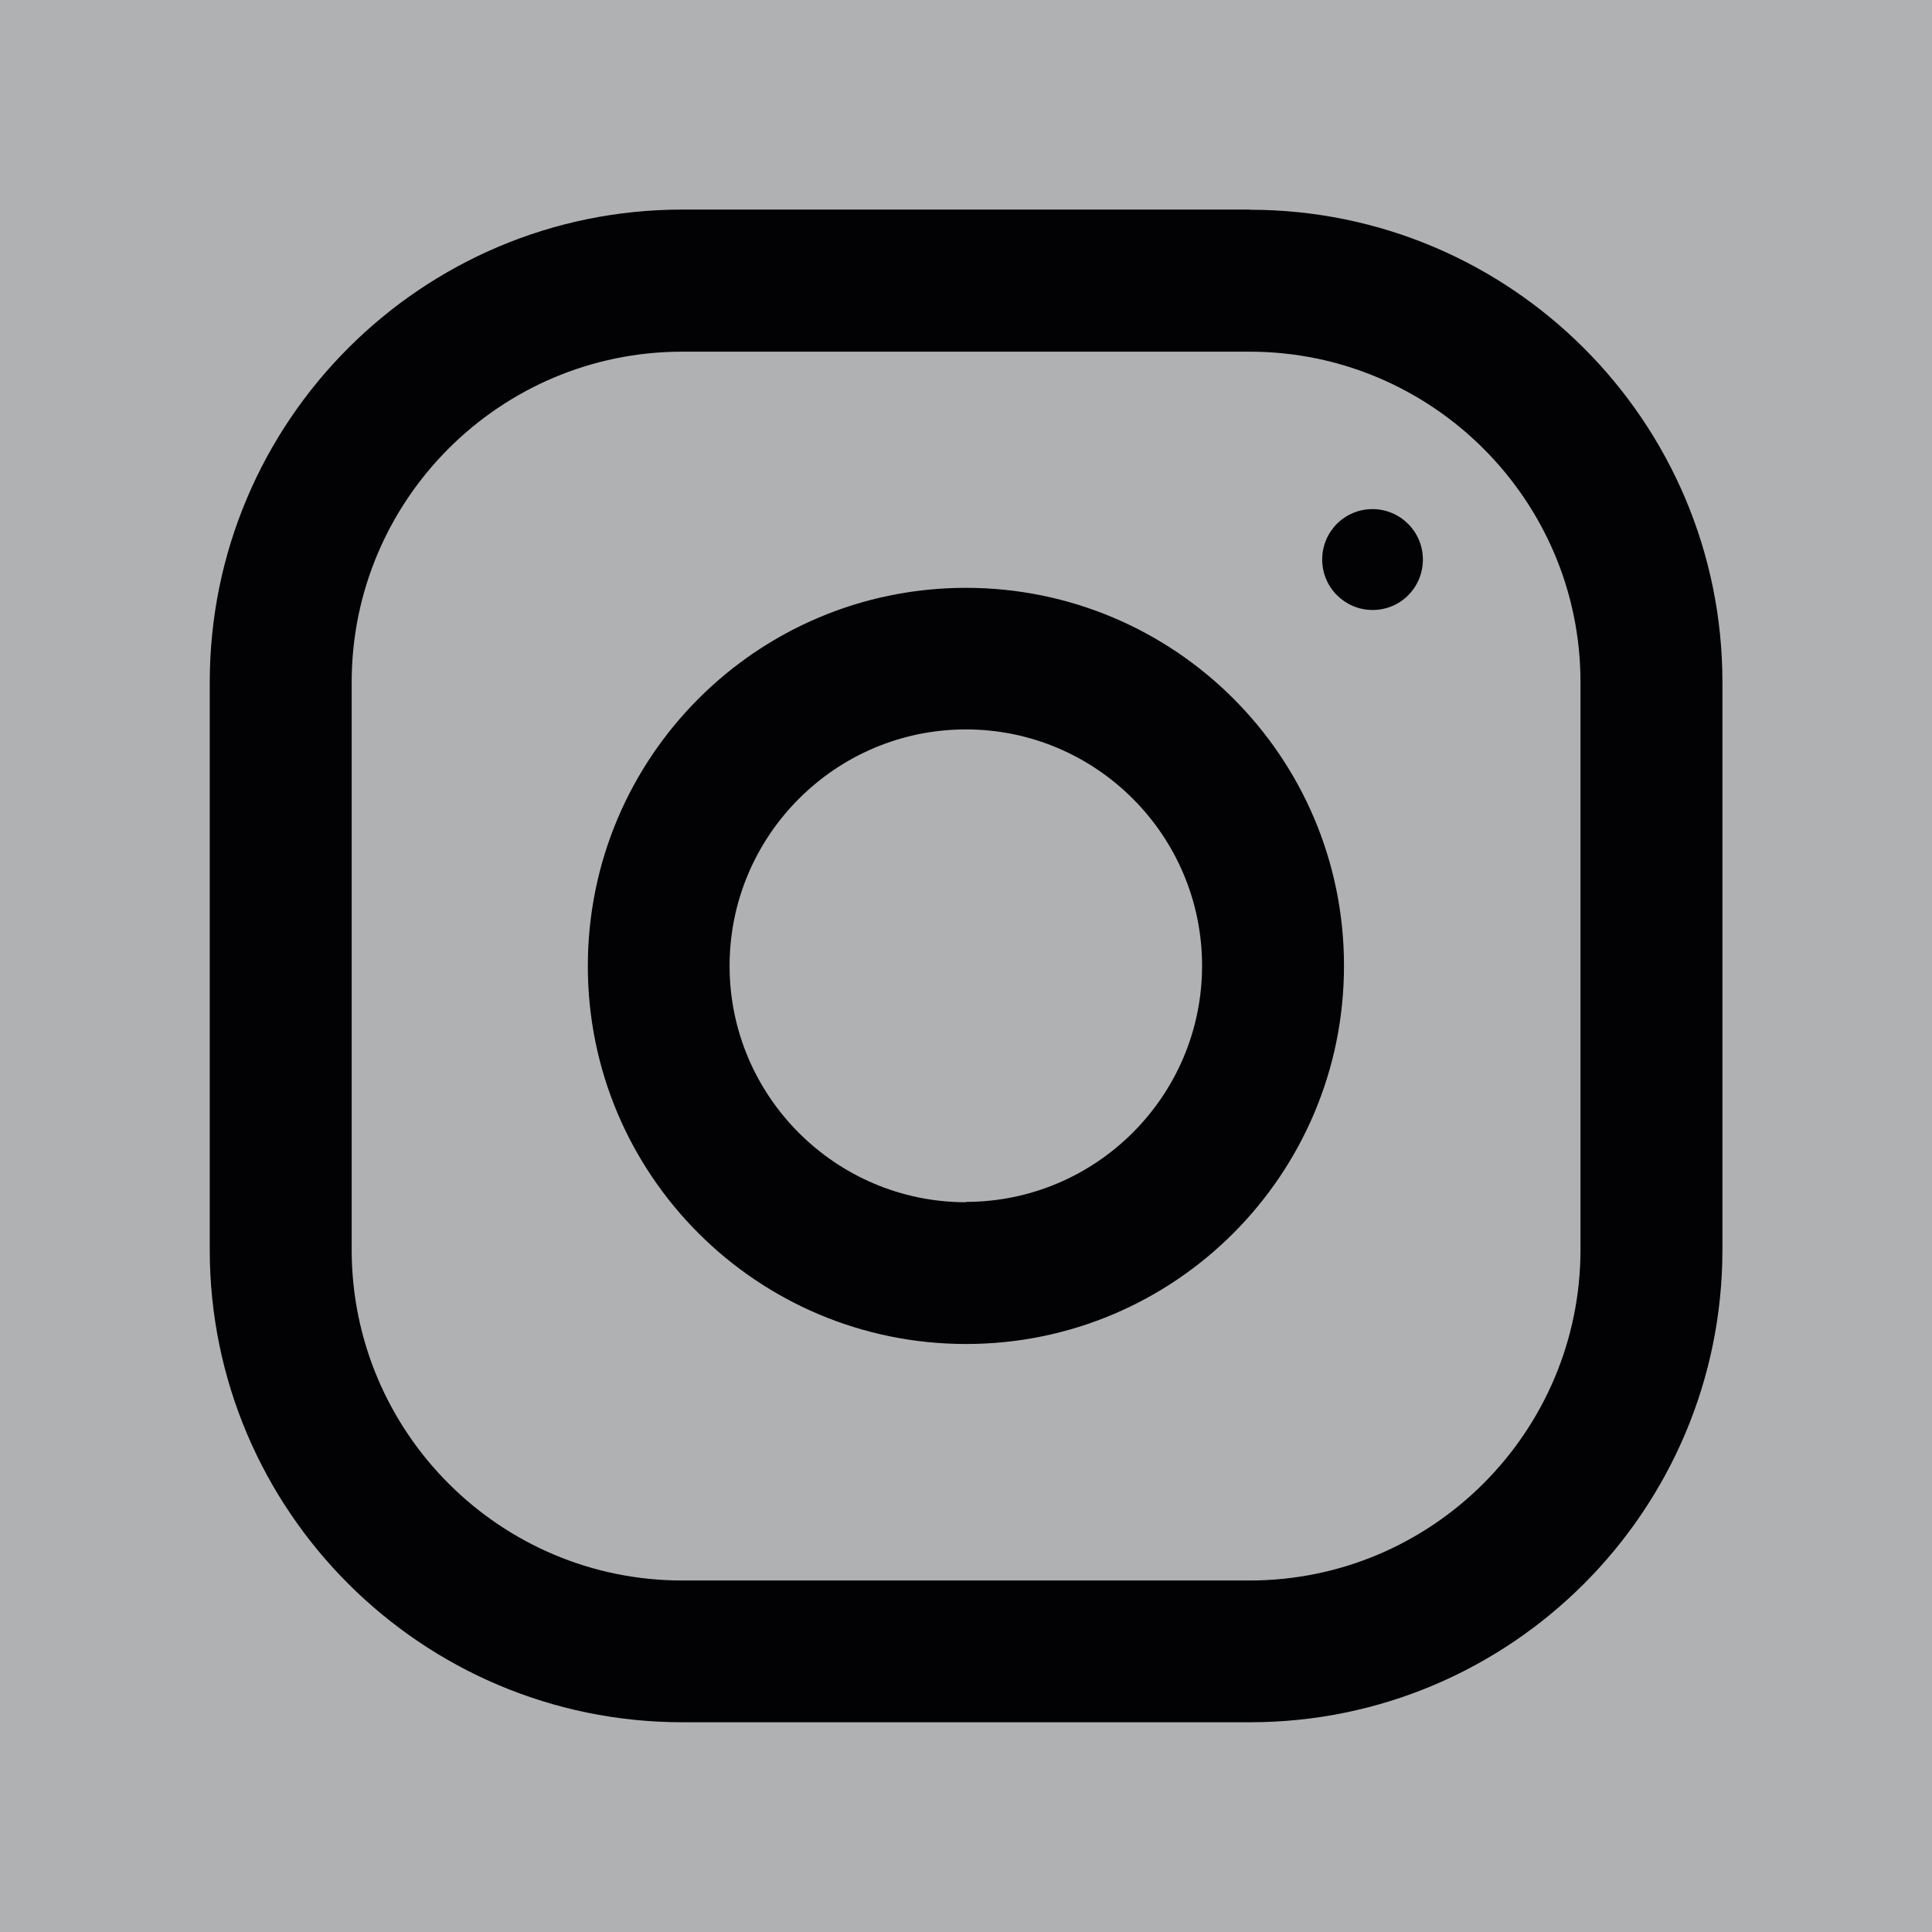 <svg xmlns="http://www.w3.org/2000/svg" viewBox="0 0 113.39 113.39" enable-background="new 0 0 113.39 113.39"><style type="text/css">.st0{fill:#B0B1B2;} .st1{fill:#020204;} .st2{fill:#1A1A18;}</style><path id="Ebene_1" d="M0 0h113.4v113.4H0z" class="st0"/><path id="Capa_1" d="M73.34 12.3h-33.3c-15.3 0-27.73 12.43-27.73 27.75v33.3c0 15.3 12.43 27.73 27.75 27.73h33.3c15.3 0 27.73-12.42 27.73-27.74v-33.3c0-15.3-12.42-27.73-27.74-27.73zm19.42 61.04c0 10.7-8.7 19.42-19.42 19.42h-33.3c-10.7 0-19.4-8.7-19.4-19.42v-33.3c0-10.7 8.7-19.4 19.4-19.4h33.3c10.7 0 19.42 8.7 19.42 19.4v33.3zM56.7 34.5c-12.27 0-22.2 9.94-22.2 22.2s9.94 22.18 22.2 22.18 22.18-9.94 22.18-22.2-9.93-22.18-22.2-22.18zm0 36.06c-7.66 0-13.88-6.23-13.88-13.87 0-7.66 6.23-13.88 13.87-13.88s13.86 6.22 13.86 13.87c0 7.64-6.22 13.86-13.87 13.86zm23.85-40.68c1.63 0 2.96 1.32 2.96 2.96 0 1.63-1.3 2.96-2.95 2.96-1.63 0-2.96-1.32-2.96-2.96s1.32-2.96 2.95-2.96z" class="st1"/></svg>